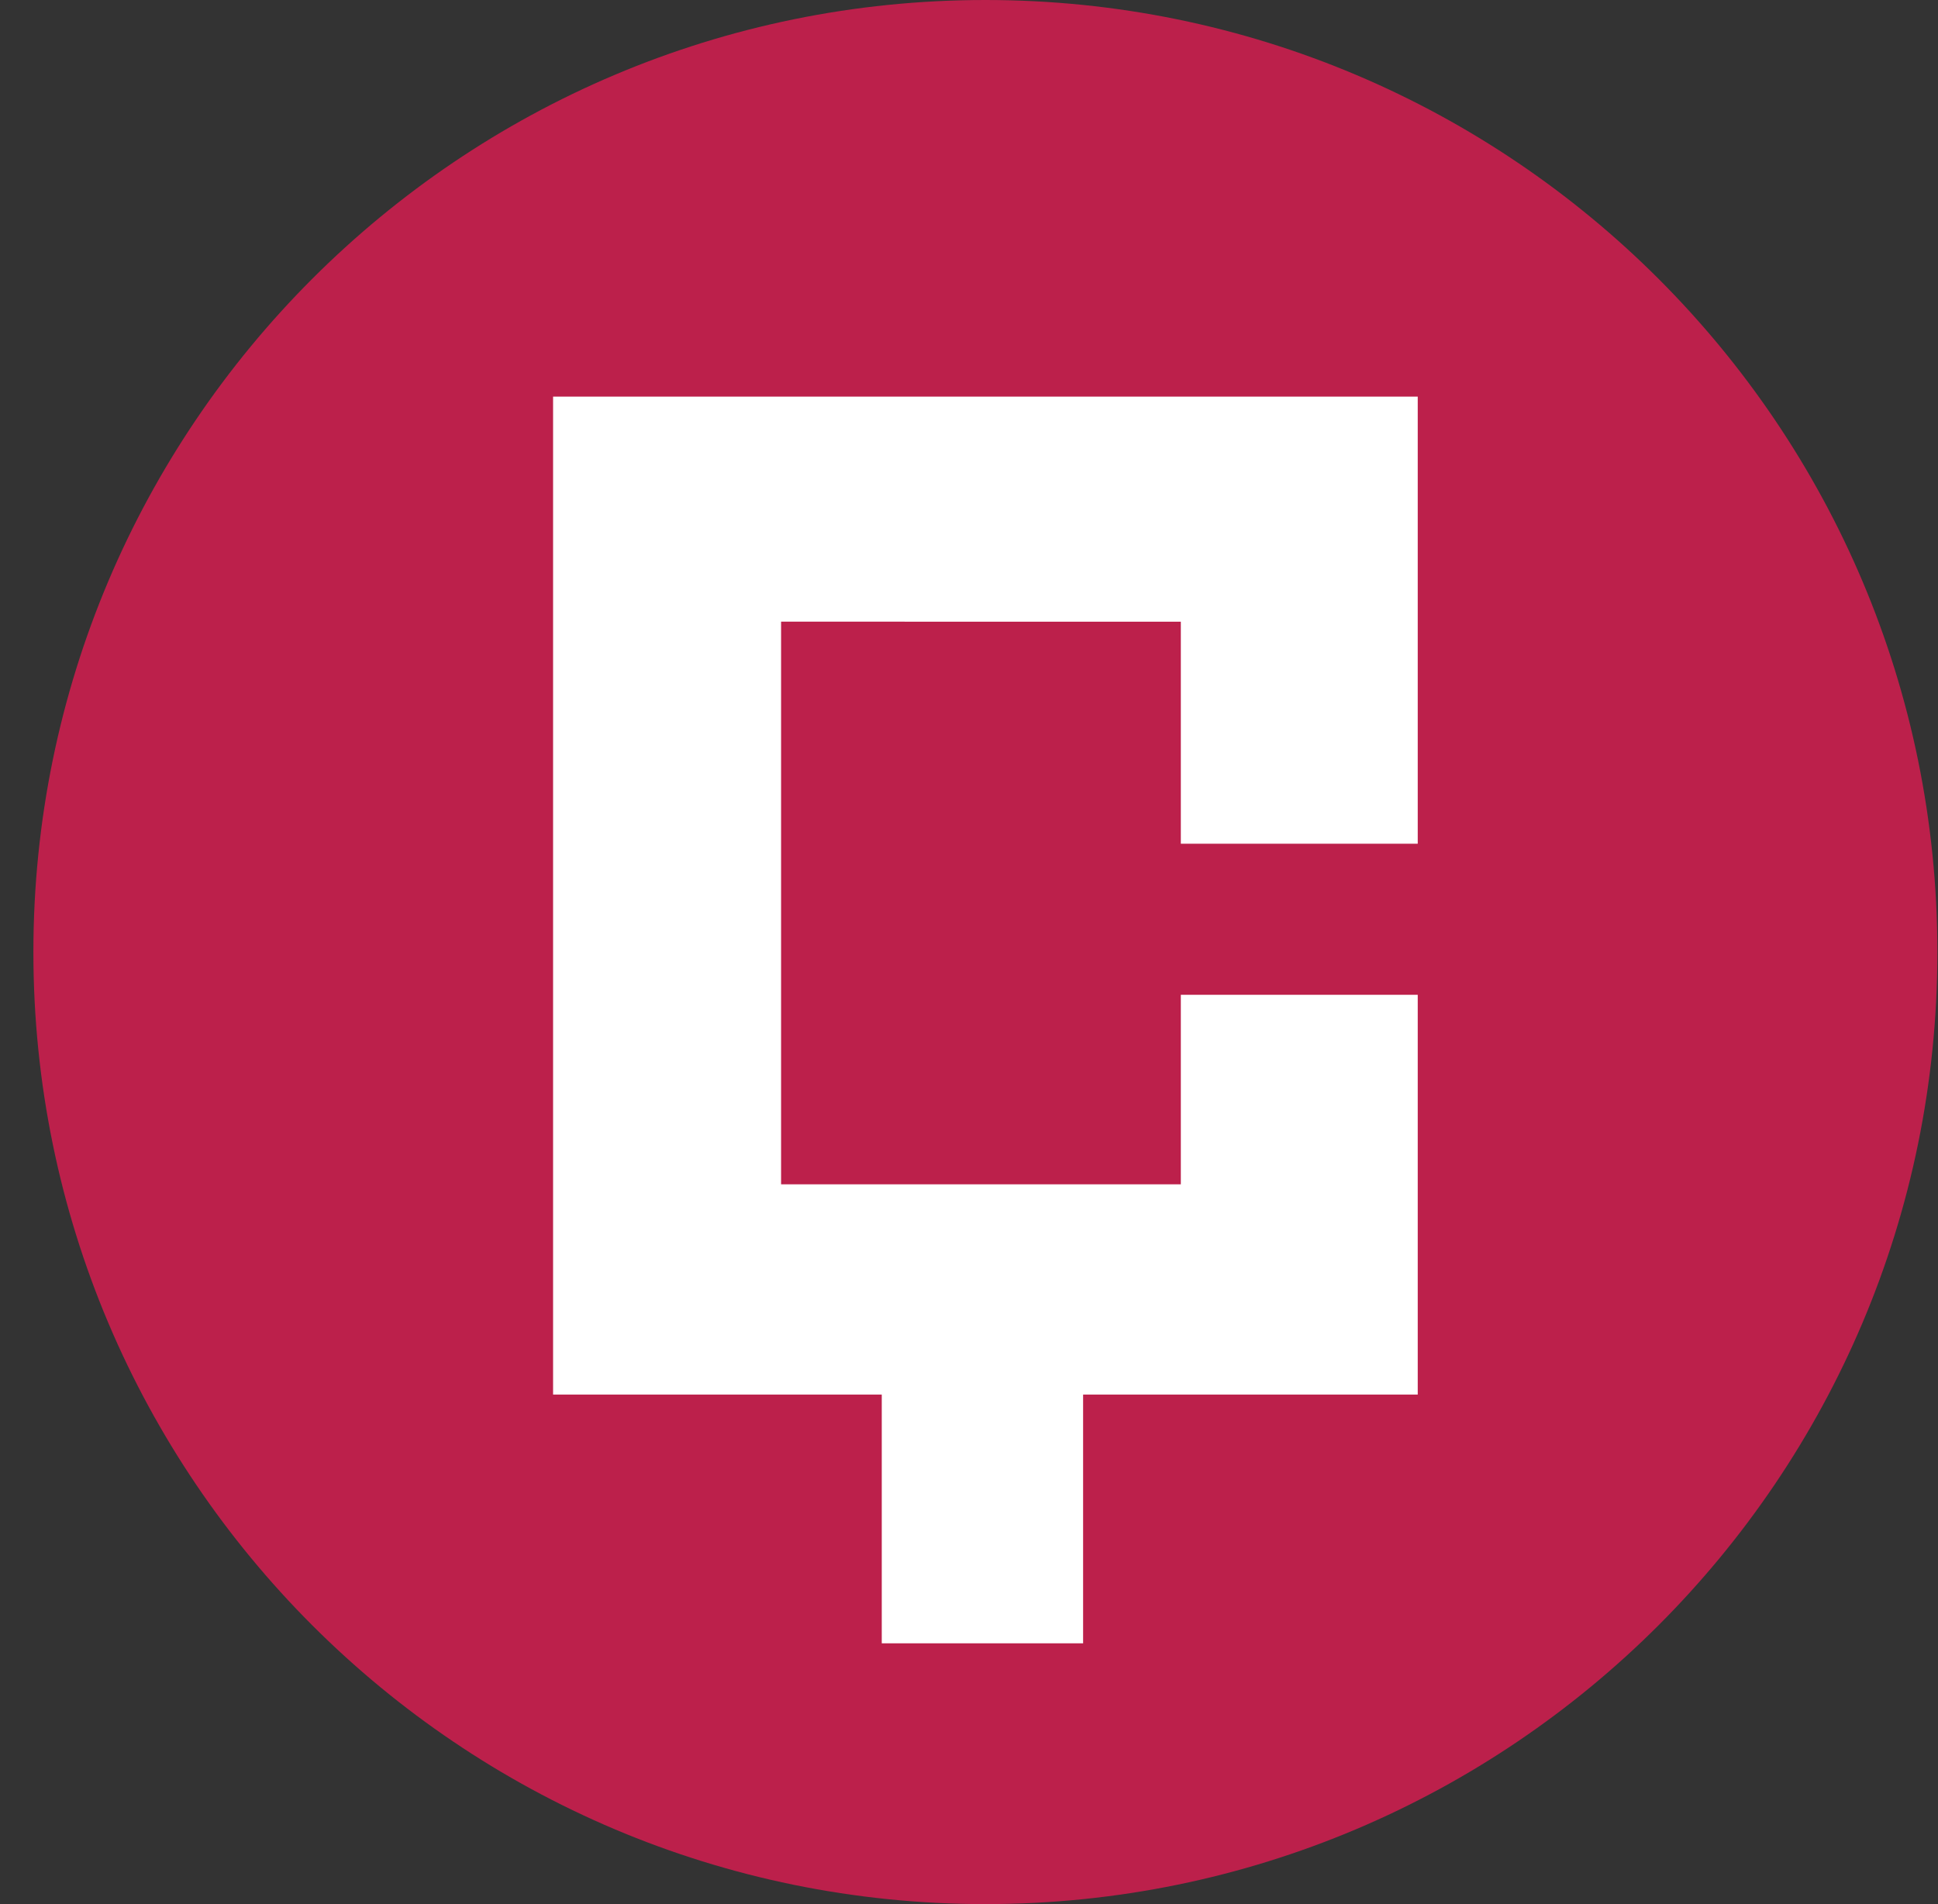 <svg xmlns="http://www.w3.org/2000/svg" width="57" height="56" fill="none" viewBox="0 0 57 56"><rect x="0" y="0" width="57" height="56" fill="#333333" stroke="none"/><g clip-path="url(#a)"><path fill="#bc204b" d="M56.982 28c0-15.464-12.536-28-28-28s-28 12.536-28 28 12.536 28 28 28 28-12.536 28-28"/><path fill="#fff" d="M34.73 18.284v6.53h6.968v-13.15H16.267v29.35h9.667v7.316h5.922v-7.316h9.842V29.257H34.73v5.574H22.973V18.283z"/></g><defs><clipPath id="a"><path fill="#fff" d="M.982 0h56v56h-56z"/></clipPath></defs></svg>